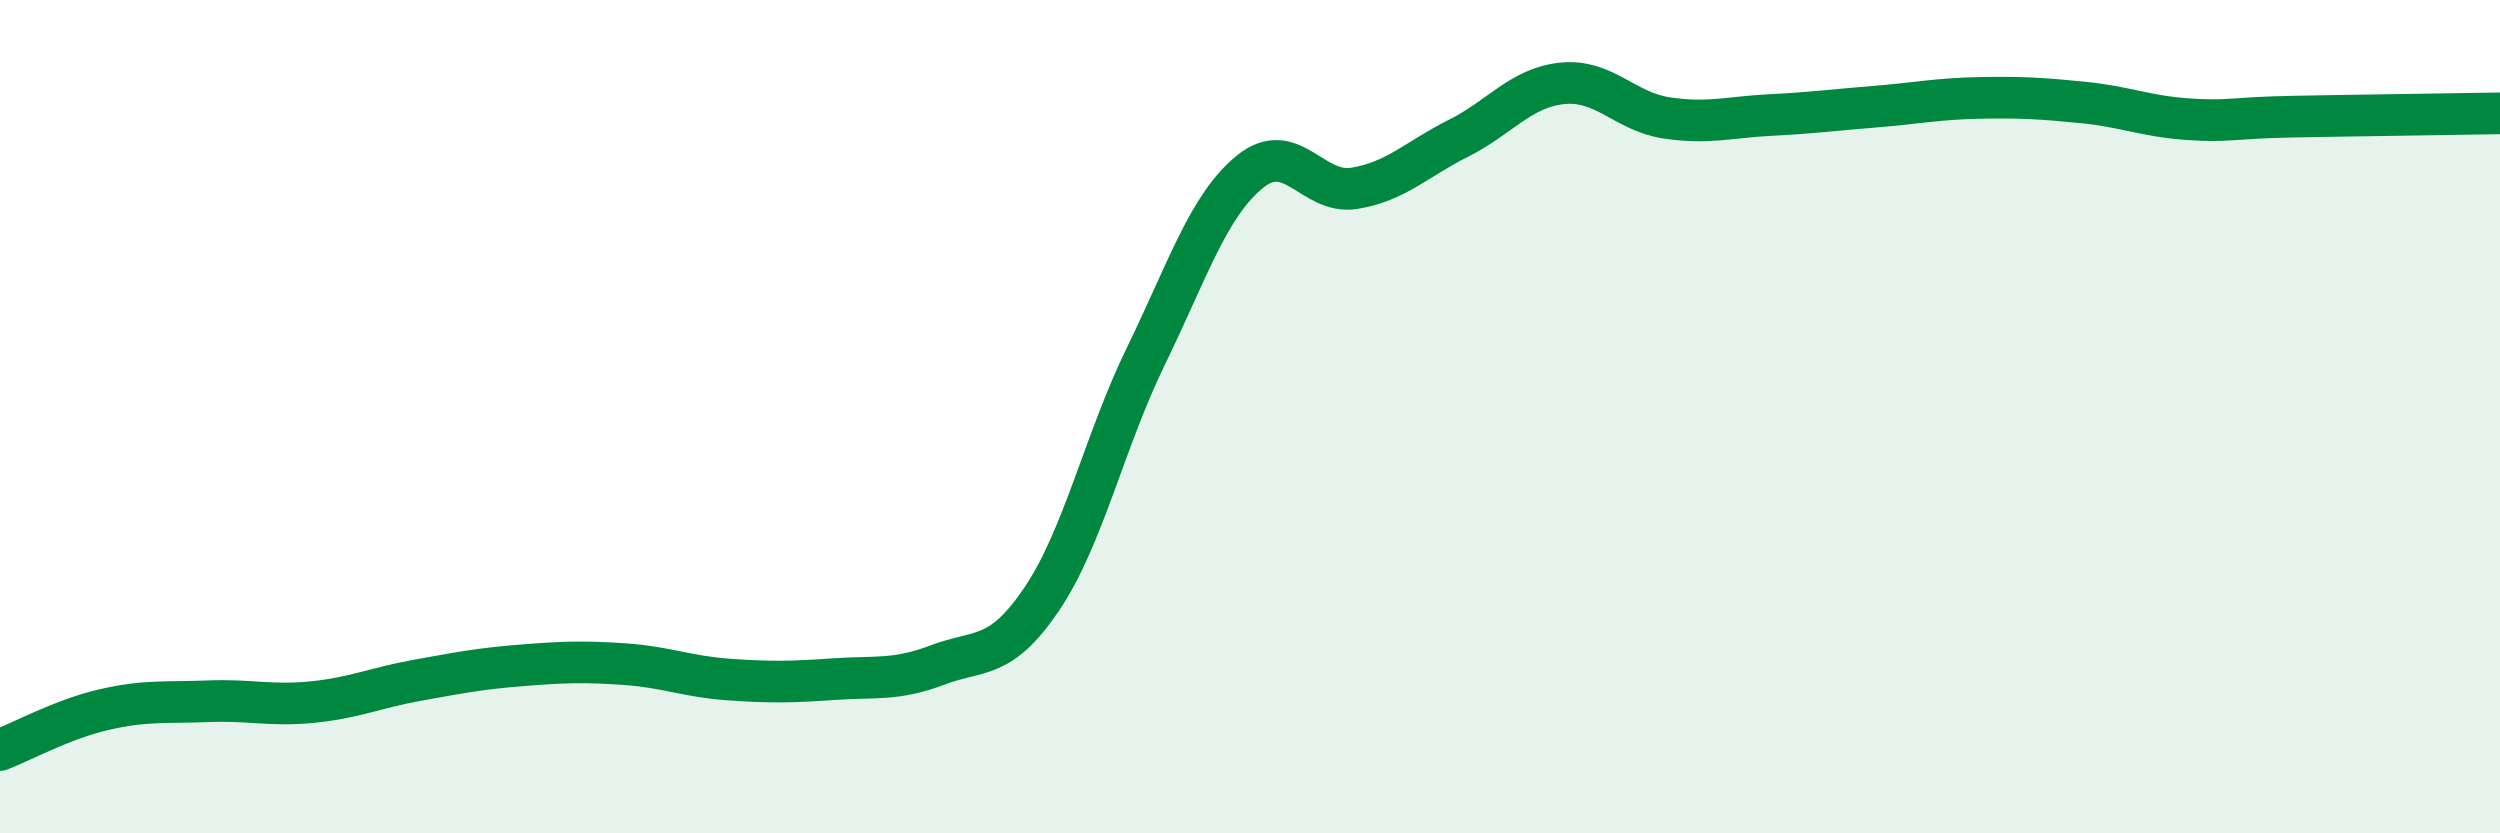 
    <svg width="60" height="20" viewBox="0 0 60 20" xmlns="http://www.w3.org/2000/svg">
      <path
        d="M 0,18 C 0.5,17.81 1.5,17.26 2.5,17.03 C 3.5,16.8 4,16.87 5,16.83 C 6,16.79 6.5,16.95 7.5,16.85 C 8.5,16.75 9,16.51 10,16.33 C 11,16.15 11.5,16.05 12.5,15.97 C 13.5,15.89 14,15.87 15,15.94 C 16,16.01 16.5,16.24 17.5,16.31 C 18.5,16.38 19,16.37 20,16.3 C 21,16.23 21.5,16.34 22.5,15.96 C 23.5,15.58 24,15.86 25,14.38 C 26,12.9 26.5,10.6 27.5,8.55 C 28.5,6.5 29,4.93 30,4.12 C 31,3.31 31.5,4.68 32.5,4.52 C 33.5,4.36 34,3.82 35,3.32 C 36,2.82 36.5,2.1 37.5,2 C 38.5,1.9 39,2.68 40,2.83 C 41,2.98 41.5,2.81 42.5,2.76 C 43.5,2.71 44,2.64 45,2.56 C 46,2.48 46.5,2.37 47.5,2.35 C 48.5,2.33 49,2.36 50,2.46 C 51,2.56 51.5,2.79 52.5,2.86 C 53.5,2.93 53.5,2.83 55,2.8 C 56.5,2.77 59,2.74 60,2.72L60 20L0 20Z"
        fill="#008740"
        opacity="0.1"
        stroke-linecap="round"
        stroke-linejoin="round"
      />
      <path
        d="M 0,18 C 0.5,17.81 1.5,17.26 2.5,17.03 C 3.5,16.8 4,16.87 5,16.83 C 6,16.79 6.5,16.95 7.5,16.85 C 8.5,16.75 9,16.51 10,16.33 C 11,16.15 11.5,16.05 12.5,15.97 C 13.5,15.89 14,15.87 15,15.94 C 16,16.01 16.5,16.24 17.5,16.31 C 18.5,16.38 19,16.37 20,16.3 C 21,16.23 21.5,16.34 22.5,15.96 C 23.5,15.58 24,15.86 25,14.38 C 26,12.9 26.5,10.6 27.5,8.55 C 28.5,6.5 29,4.93 30,4.12 C 31,3.31 31.5,4.68 32.5,4.52 C 33.5,4.36 34,3.82 35,3.32 C 36,2.82 36.5,2.1 37.5,2 C 38.5,1.9 39,2.68 40,2.83 C 41,2.98 41.5,2.81 42.5,2.76 C 43.5,2.71 44,2.64 45,2.56 C 46,2.48 46.5,2.37 47.5,2.35 C 48.5,2.33 49,2.36 50,2.46 C 51,2.56 51.5,2.79 52.5,2.86 C 53.5,2.93 53.5,2.83 55,2.8 C 56.5,2.77 59,2.74 60,2.72"
        stroke="#008740"
        stroke-width="1"
        fill="none"
        stroke-linecap="round"
        stroke-linejoin="round"
      />
    </svg>
  